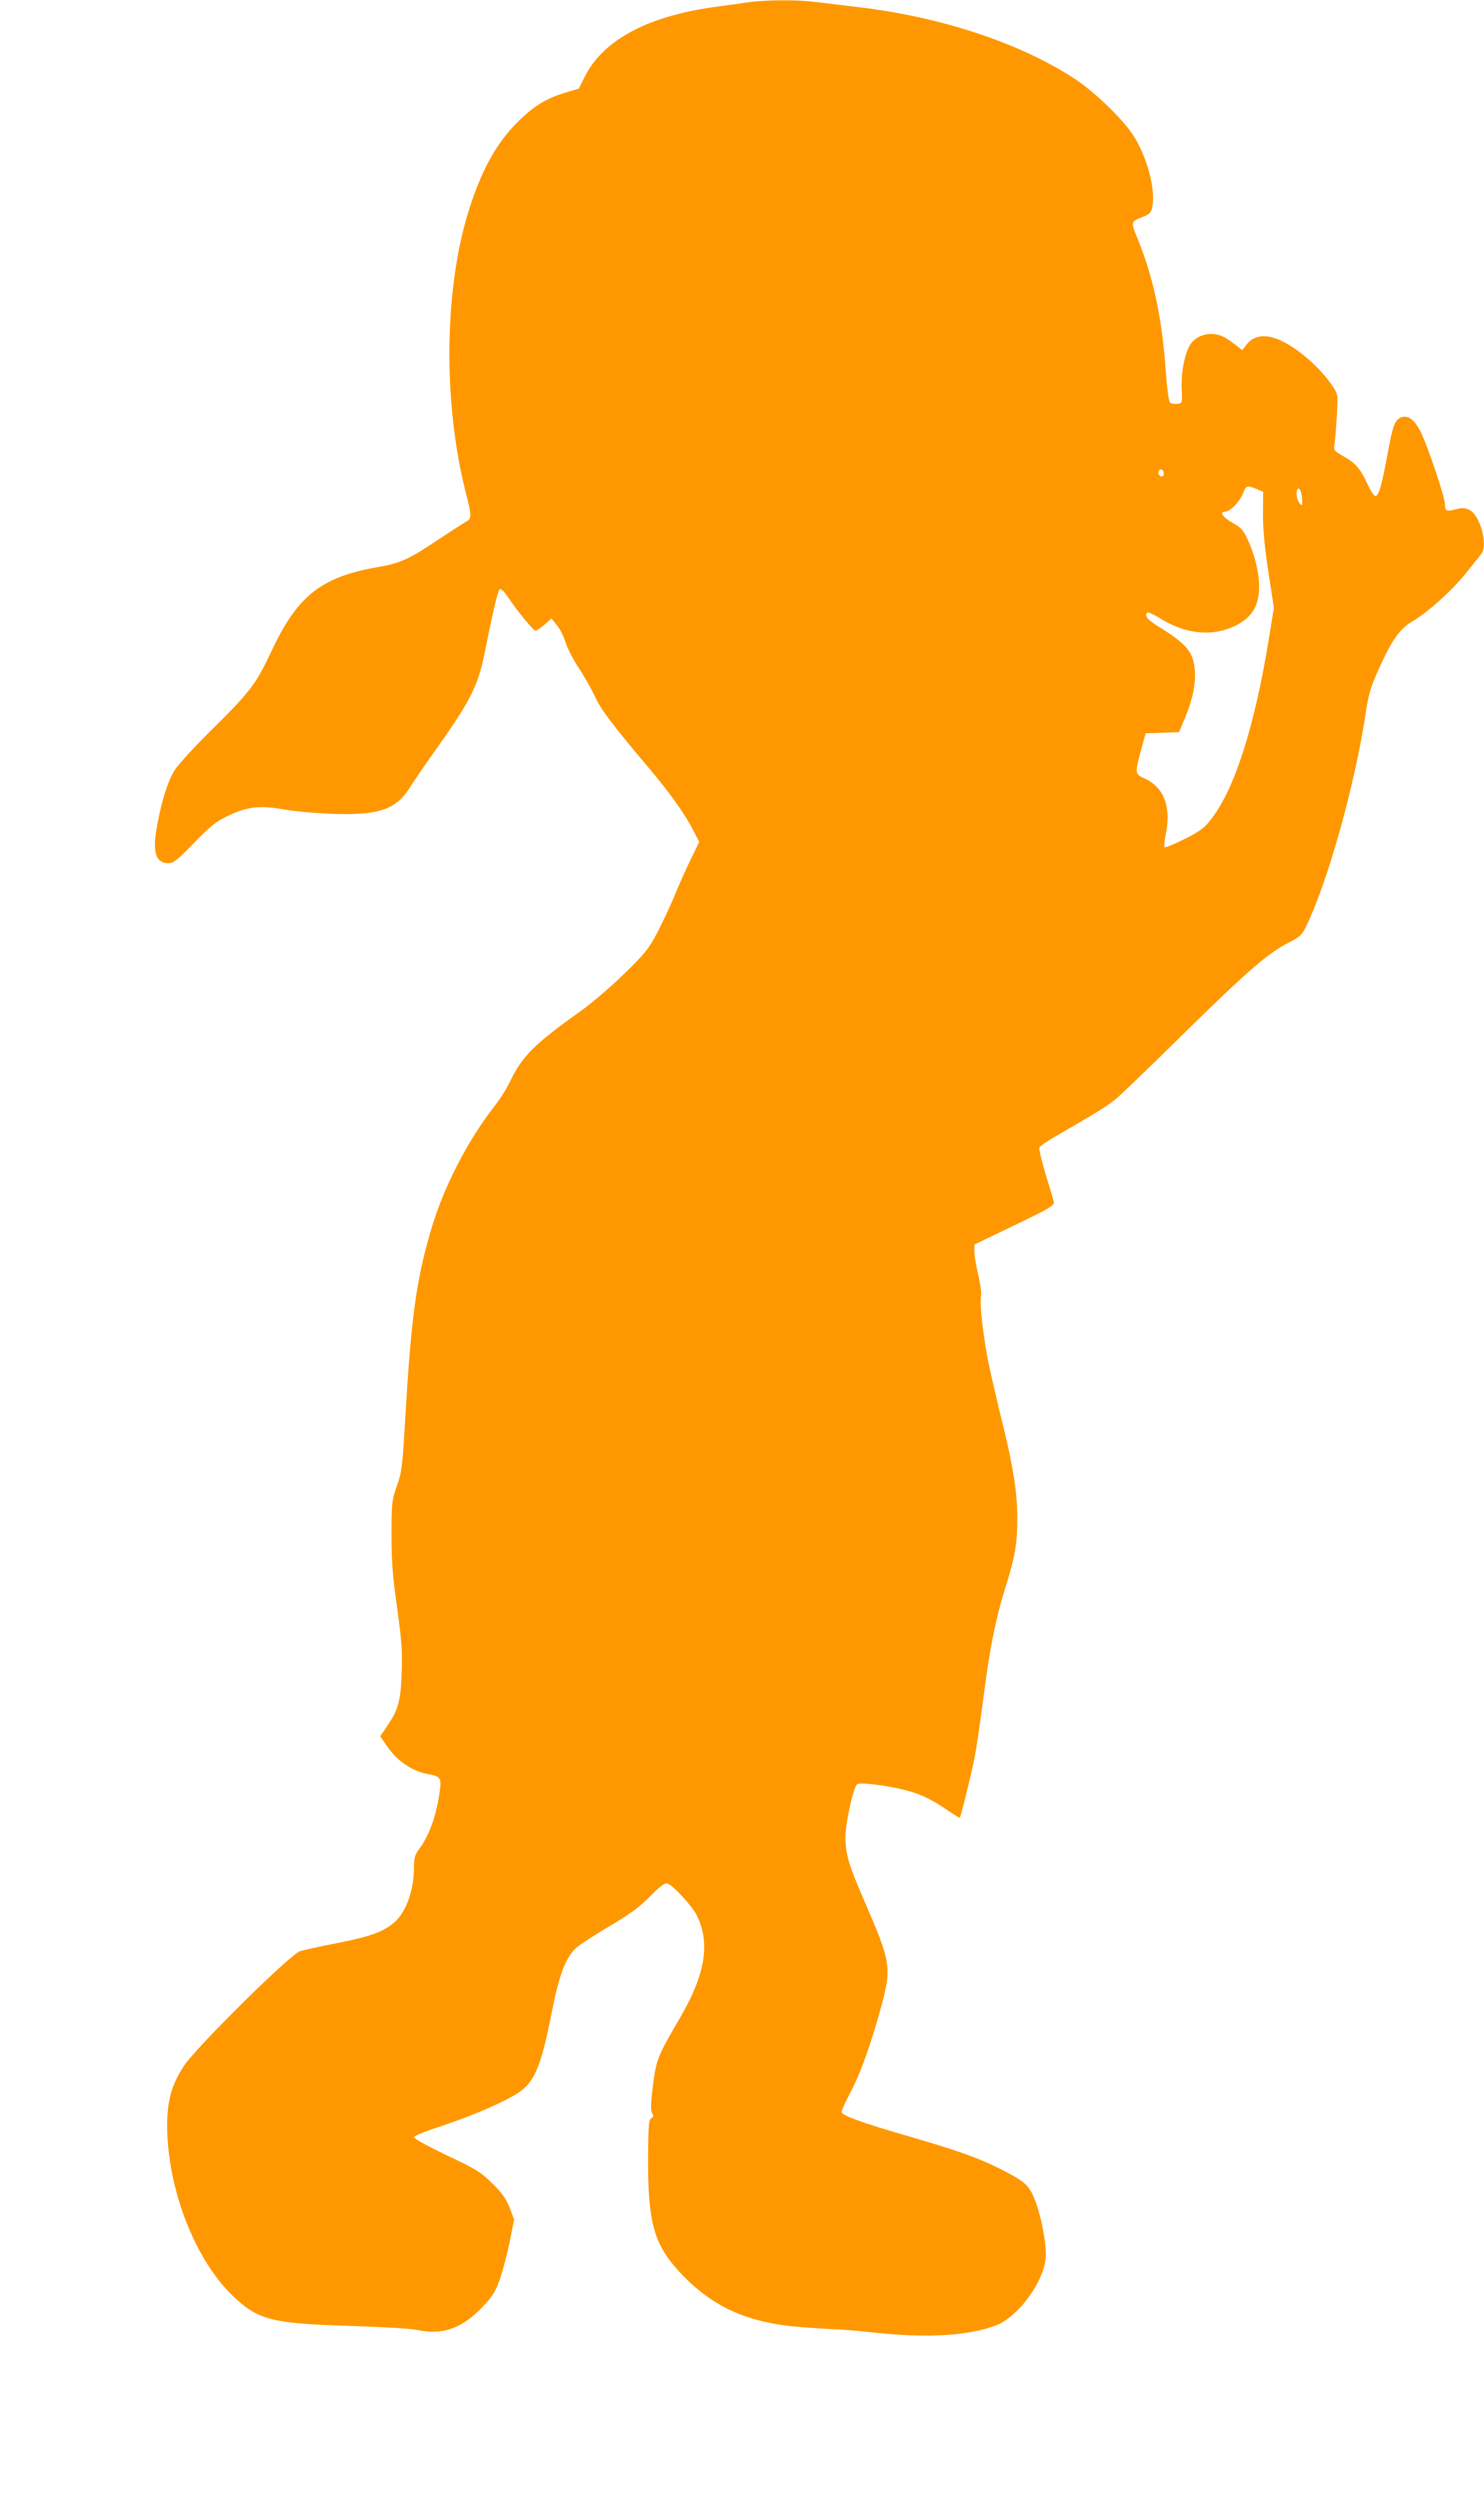 <?xml version="1.0" standalone="no"?>
<!DOCTYPE svg PUBLIC "-//W3C//DTD SVG 20010904//EN"
 "http://www.w3.org/TR/2001/REC-SVG-20010904/DTD/svg10.dtd">
<svg version="1.0" xmlns="http://www.w3.org/2000/svg"
 width="760pt" height="1280pt" viewBox="0 0 760 1280"
 preserveAspectRatio="xMidYMid meet">
<g transform="translate(0,1280) scale(0.1,-0.1)"
fill="#ff9800" stroke="none">
<path d="M3830 12788 c-36 -5 -113 -16 -173 -24 -341 -48 -566 -168 -661 -354
l-32 -64 -71 -21 c-94 -29 -154 -65 -231 -139 -109 -104 -187 -238 -252 -435
-135 -404 -145 -997 -25 -1472 31 -120 31 -135 3 -150 -13 -6 -76 -48 -142
-91 -148 -100 -198 -123 -312 -142 -292 -51 -413 -148 -548 -439 -73 -156
-108 -202 -285 -377 -93 -91 -184 -190 -204 -220 -38 -57 -76 -182 -97 -315
-18 -114 1 -165 62 -165 27 0 47 16 133 105 84 87 114 110 176 139 95 46 165
53 284 31 50 -9 156 -19 237 -22 242 -10 334 20 404 130 21 34 82 123 136 198
176 249 215 325 248 486 41 206 69 326 78 335 6 6 21 -7 43 -39 49 -73 131
-173 142 -173 5 0 25 14 45 31 l36 32 28 -34 c15 -18 34 -56 43 -84 8 -29 38
-87 66 -131 29 -43 67 -110 85 -149 31 -68 85 -140 279 -370 105 -124 184
-236 226 -318 l30 -58 -45 -92 c-24 -51 -61 -132 -81 -182 -20 -49 -60 -134
-87 -187 -45 -86 -64 -110 -173 -216 -67 -66 -169 -152 -226 -193 -229 -162
-297 -230 -357 -357 -17 -35 -50 -89 -75 -120 -145 -186 -267 -423 -333 -651
-73 -253 -99 -442 -129 -961 -14 -241 -18 -272 -43 -340 -25 -71 -27 -85 -27
-250 0 -139 6 -216 29 -375 23 -164 27 -223 23 -330 -5 -146 -17 -189 -74
-273 l-36 -53 36 -52 c52 -76 130 -128 212 -142 58 -11 65 -20 59 -73 -16
-131 -54 -239 -108 -311 -21 -28 -26 -46 -26 -92 0 -120 -41 -232 -102 -284
-56 -48 -127 -73 -293 -105 -88 -17 -173 -36 -190 -42 -54 -20 -534 -495 -594
-588 -64 -98 -86 -182 -85 -315 4 -318 143 -676 336 -861 129 -124 200 -142
598 -154 162 -5 319 -14 349 -21 128 -28 229 9 334 120 52 55 66 79 89 146 15
44 37 130 49 190 l22 110 -23 60 c-17 45 -39 76 -89 125 -59 58 -85 74 -234
144 -92 44 -167 85 -167 92 0 7 56 30 125 52 143 47 292 108 382 159 107 59
139 129 198 425 38 196 72 284 126 334 19 17 95 66 169 110 102 59 153 97 208
152 54 55 77 72 91 67 27 -8 125 -115 148 -160 72 -142 46 -303 -83 -525 -118
-202 -122 -213 -140 -347 -11 -89 -12 -127 -5 -142 9 -15 8 -22 -4 -28 -13 -7
-15 -41 -16 -208 -1 -326 30 -438 163 -581 170 -182 355 -263 643 -282 72 -5
149 -10 171 -10 23 -1 108 -8 188 -17 266 -28 471 -16 613 36 112 41 242 213
258 341 8 66 -25 238 -62 320 -28 63 -51 82 -179 146 -106 53 -210 90 -454
161 -252 73 -350 109 -350 127 0 8 20 51 44 97 52 95 112 266 163 457 49 187
44 217 -90 525 -81 187 -97 240 -97 329 0 71 39 249 59 269 14 14 190 -10 284
-40 50 -15 107 -44 159 -79 44 -30 82 -54 83 -52 6 5 55 206 75 302 10 50 30
186 45 301 32 258 65 422 116 582 47 149 59 219 59 348 0 127 -19 253 -70 463
-23 92 -54 226 -70 297 -31 139 -55 342 -46 380 3 13 -3 61 -14 107 -11 46
-20 99 -20 119 l0 36 206 99 c177 85 205 102 201 119 -2 11 -21 75 -42 142
-20 68 -35 129 -32 136 3 8 40 34 84 59 210 121 262 153 308 191 28 23 190
179 360 347 319 313 419 399 528 455 53 27 66 39 86 81 112 230 252 733 306
1097 12 83 25 130 59 205 70 159 113 221 176 258 81 47 209 162 279 251 35 43
69 86 77 96 36 44 -5 199 -61 226 -23 11 -38 12 -69 3 -49 -13 -56 -9 -56 27
0 35 -90 303 -125 371 -32 63 -66 87 -101 72 -32 -15 -41 -41 -69 -192 -28
-154 -44 -210 -61 -210 -7 0 -24 25 -38 56 -38 83 -63 112 -123 146 -51 29
-54 33 -49 62 3 17 9 82 12 143 7 112 7 113 -21 155 -71 107 -210 222 -302
248 -58 18 -107 6 -137 -32 l-24 -31 -40 31 c-21 17 -51 36 -66 42 -61 23
-128 4 -160 -44 -28 -44 -48 -143 -44 -225 3 -75 3 -76 -22 -79 -14 -1 -30 1
-37 5 -7 5 -16 69 -23 166 -19 268 -62 469 -140 665 -41 100 -41 97 25 122 32
13 40 21 46 50 19 88 -27 260 -98 368 -53 82 -194 218 -294 285 -279 185 -692
322 -1119 371 -74 9 -171 21 -215 26 -94 12 -253 11 -345 -2z m2130 -2414 c0
-16 -16 -19 -25 -4 -8 13 4 32 16 25 5 -4 9 -13 9 -21z m475 -78 l34 -14 -1
-115 c0 -77 9 -175 28 -297 l28 -183 -23 -141 c-74 -463 -178 -789 -301 -944
-33 -43 -59 -61 -135 -99 -52 -26 -97 -44 -101 -41 -3 4 -1 30 5 58 31 147 -6
249 -110 295 -47 21 -47 28 -15 145 l23 85 85 3 86 3 22 52 c40 92 60 170 60
237 -1 114 -32 156 -189 253 -56 34 -74 58 -53 71 4 2 32 -11 61 -29 131 -83
272 -97 388 -39 77 39 113 89 120 172 7 72 -15 176 -56 267 -24 51 -35 64 -79
88 -49 27 -69 57 -38 57 25 0 73 48 90 90 18 45 22 46 71 26z m233 -47 c2 -41
1 -43 -13 -25 -19 24 -20 79 -2 74 6 -3 13 -24 15 -49z"/>
</g>
</svg>
